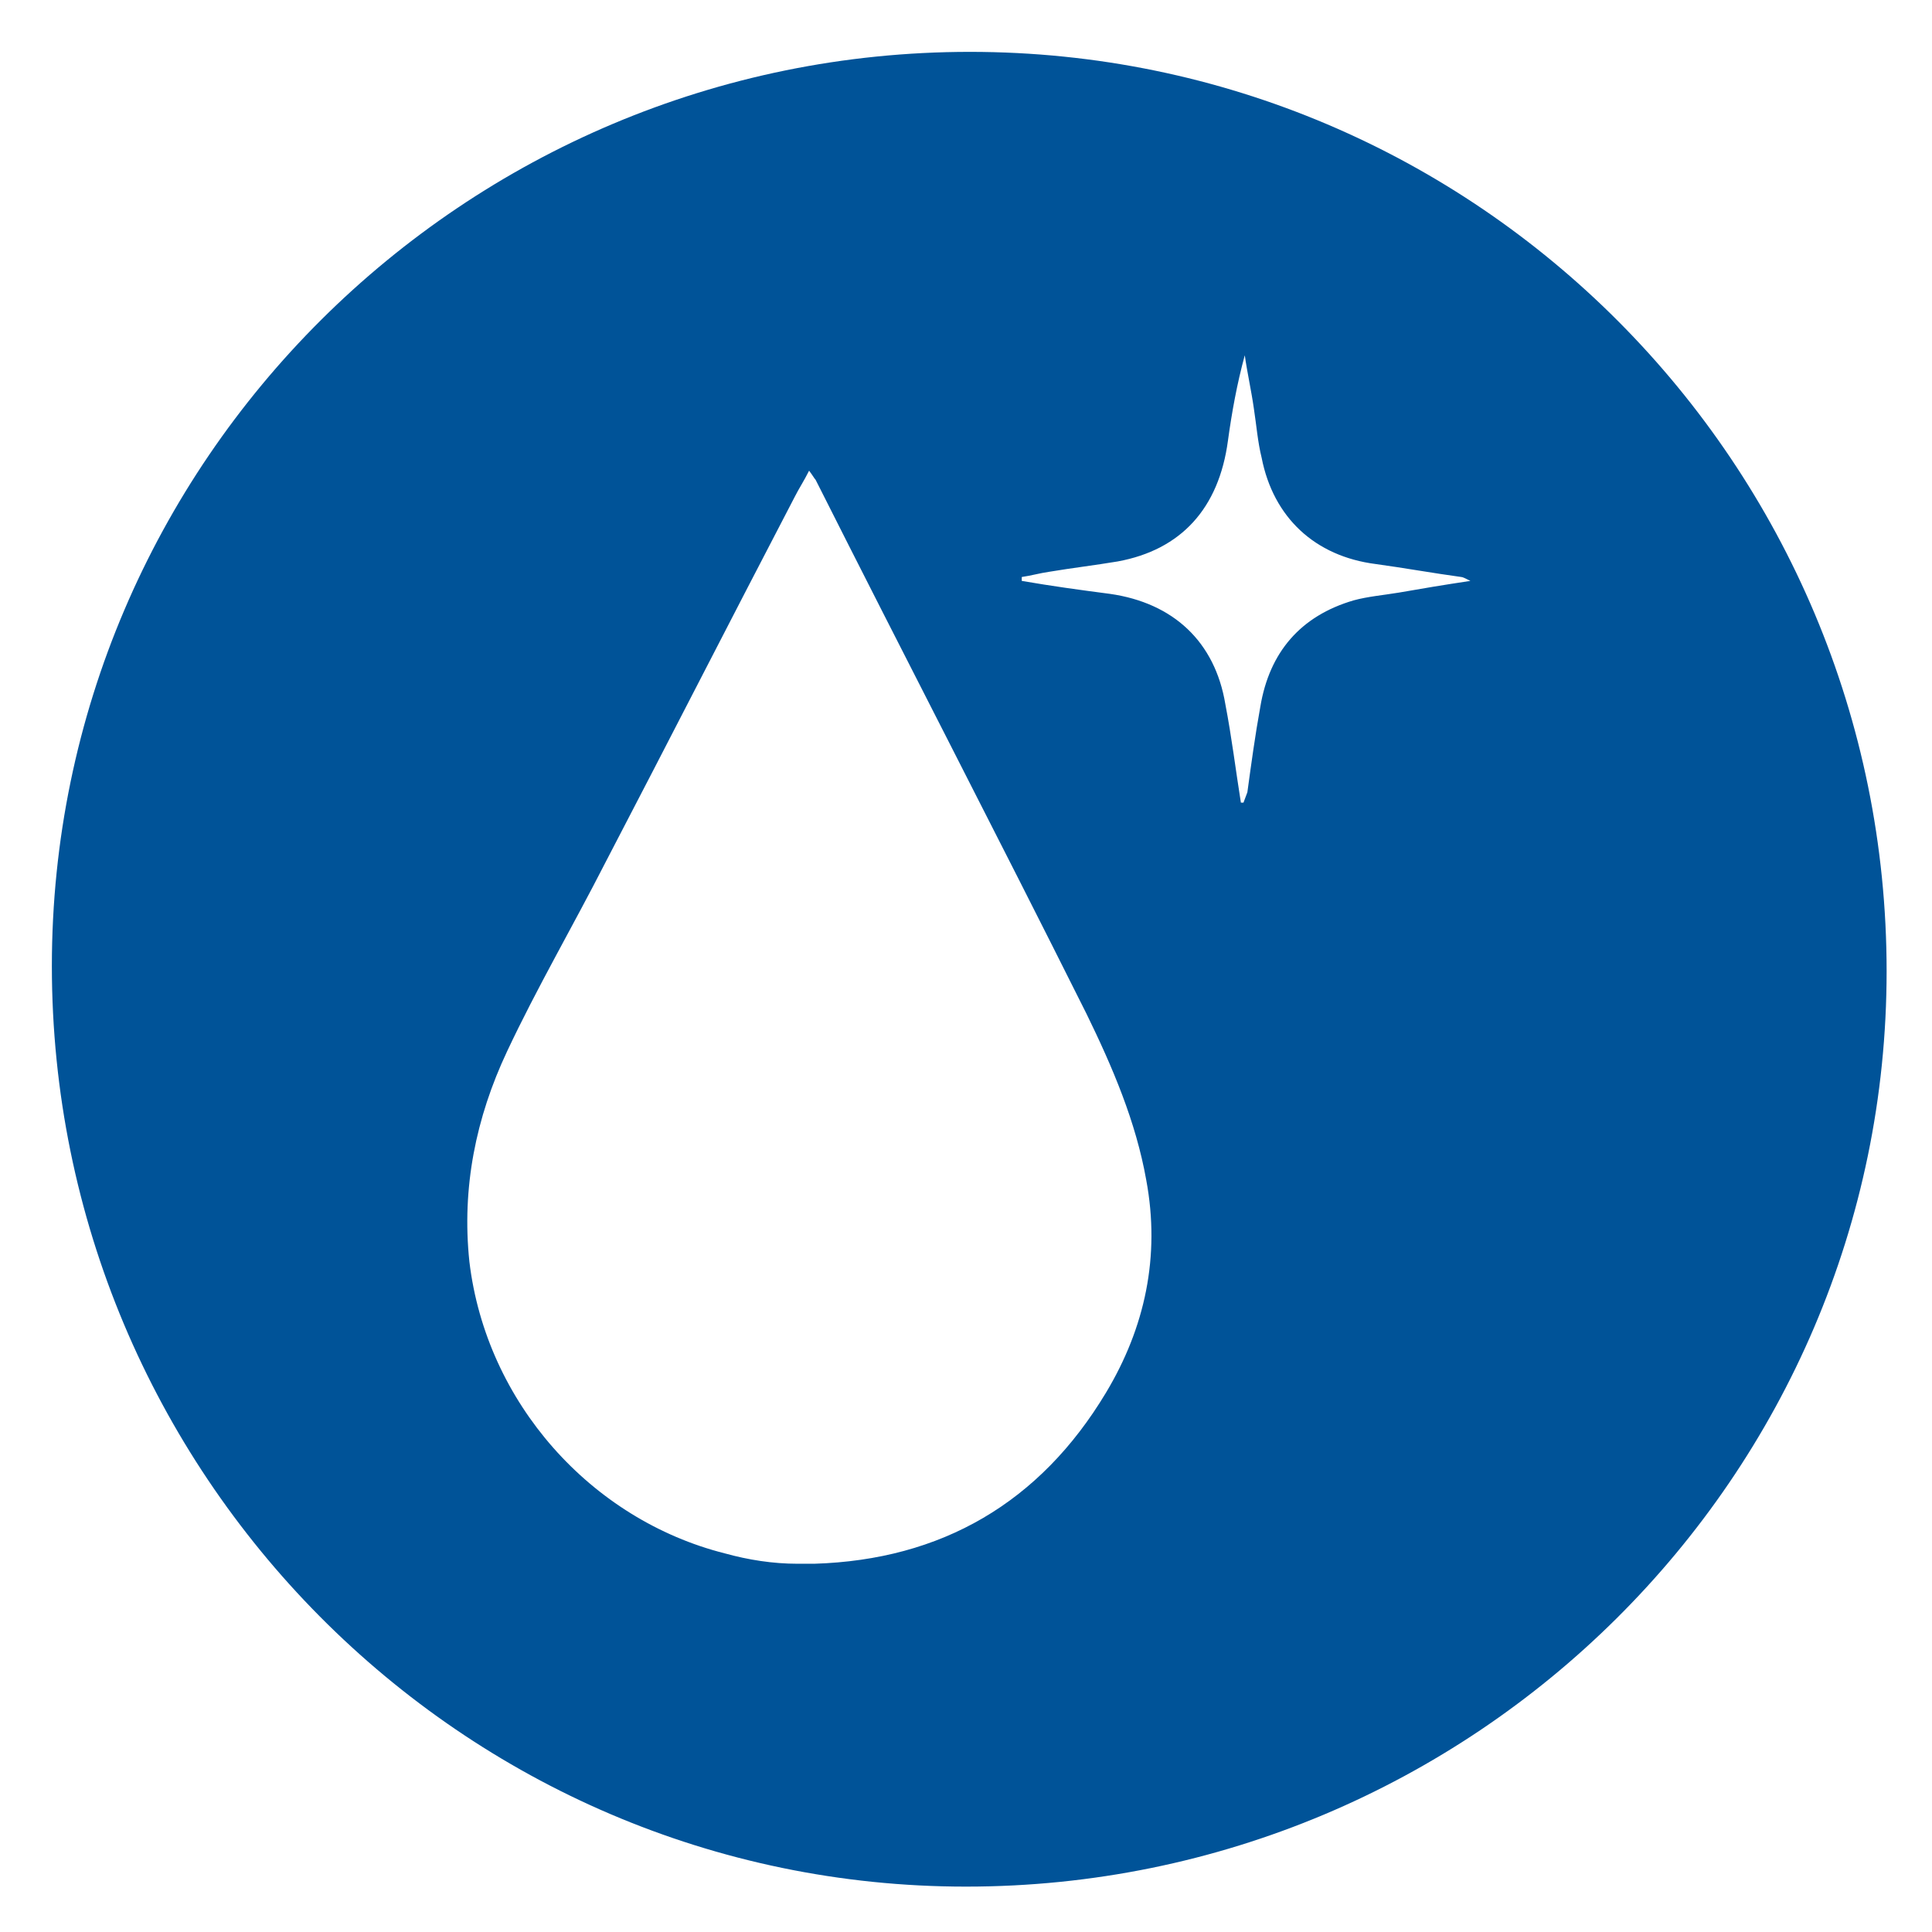 <svg xmlns="http://www.w3.org/2000/svg" xmlns:xlink="http://www.w3.org/1999/xlink" version="1.0" id="Calque_1" x="0px" y="0px" viewBox="0 0 149 149" style="enable-background:new 0 0 149 149;" xml:space="preserve"> <style type="text/css"> .st0{fill:#005398;} </style> <path class="st0" d="M74.8,4C35.8,4,4,35.6,4,74.5c0,39.1,31.6,71,70.5,71c39.1,0,71-31.6,71-70.6C145.5,35.8,113.9,4,74.8,4z M85.3,107.4c-5.1,8.5-12.7,12.9-22.5,13.2c-0.4,0-0.8,0-1.3,0c-1.9,0-3.8-0.3-5.6-0.8c-10.3-2.6-18.4-11.6-19.7-22.5 c-0.6-5.7,0.5-11.1,2.9-16.2c2.3-4.9,5.1-9.7,7.6-14.6c4.9-9.4,9.7-18.8,14.6-28.2c0.3-0.6,0.7-1.2,1.1-2c0.3,0.4,0.4,0.6,0.5,0.7 c6.9,13.7,14,27.4,20.9,41.2c2,4.1,3.8,8.3,4.6,12.8C89.5,96.9,88.3,102.4,85.3,107.4z M107.9,45.7c-1.2,0.2-2.4,0.3-3.5,0.6 c-4.1,1.2-6.5,4-7.2,8.2c-0.4,2.2-0.7,4.4-1,6.6c-0.1,0.3-0.2,0.5-0.3,0.8c-0.1,0-0.1,0-0.2,0c-0.4-2.5-0.7-5-1.2-7.6 c-0.8-4.8-4-7.8-8.9-8.5c-2.3-0.3-4.5-0.6-6.8-1c0-0.1,0-0.2,0-0.3c0.7-0.1,1.4-0.3,2.1-0.4c1.8-0.3,3.5-0.5,5.3-0.8 c4.9-0.9,7.8-4.1,8.5-9.3c0.3-2.2,0.7-4.4,1.3-6.6c0.2,1.4,0.5,2.7,0.7,4.1c0.2,1.3,0.3,2.6,0.6,3.8c0.9,4.6,4.1,7.6,8.8,8.2 c2.2,0.3,4.4,0.7,6.6,1c0.1,0,0.3,0.1,0.7,0.3C111.4,45.1,109.6,45.4,107.9,45.7z"></path> </svg>